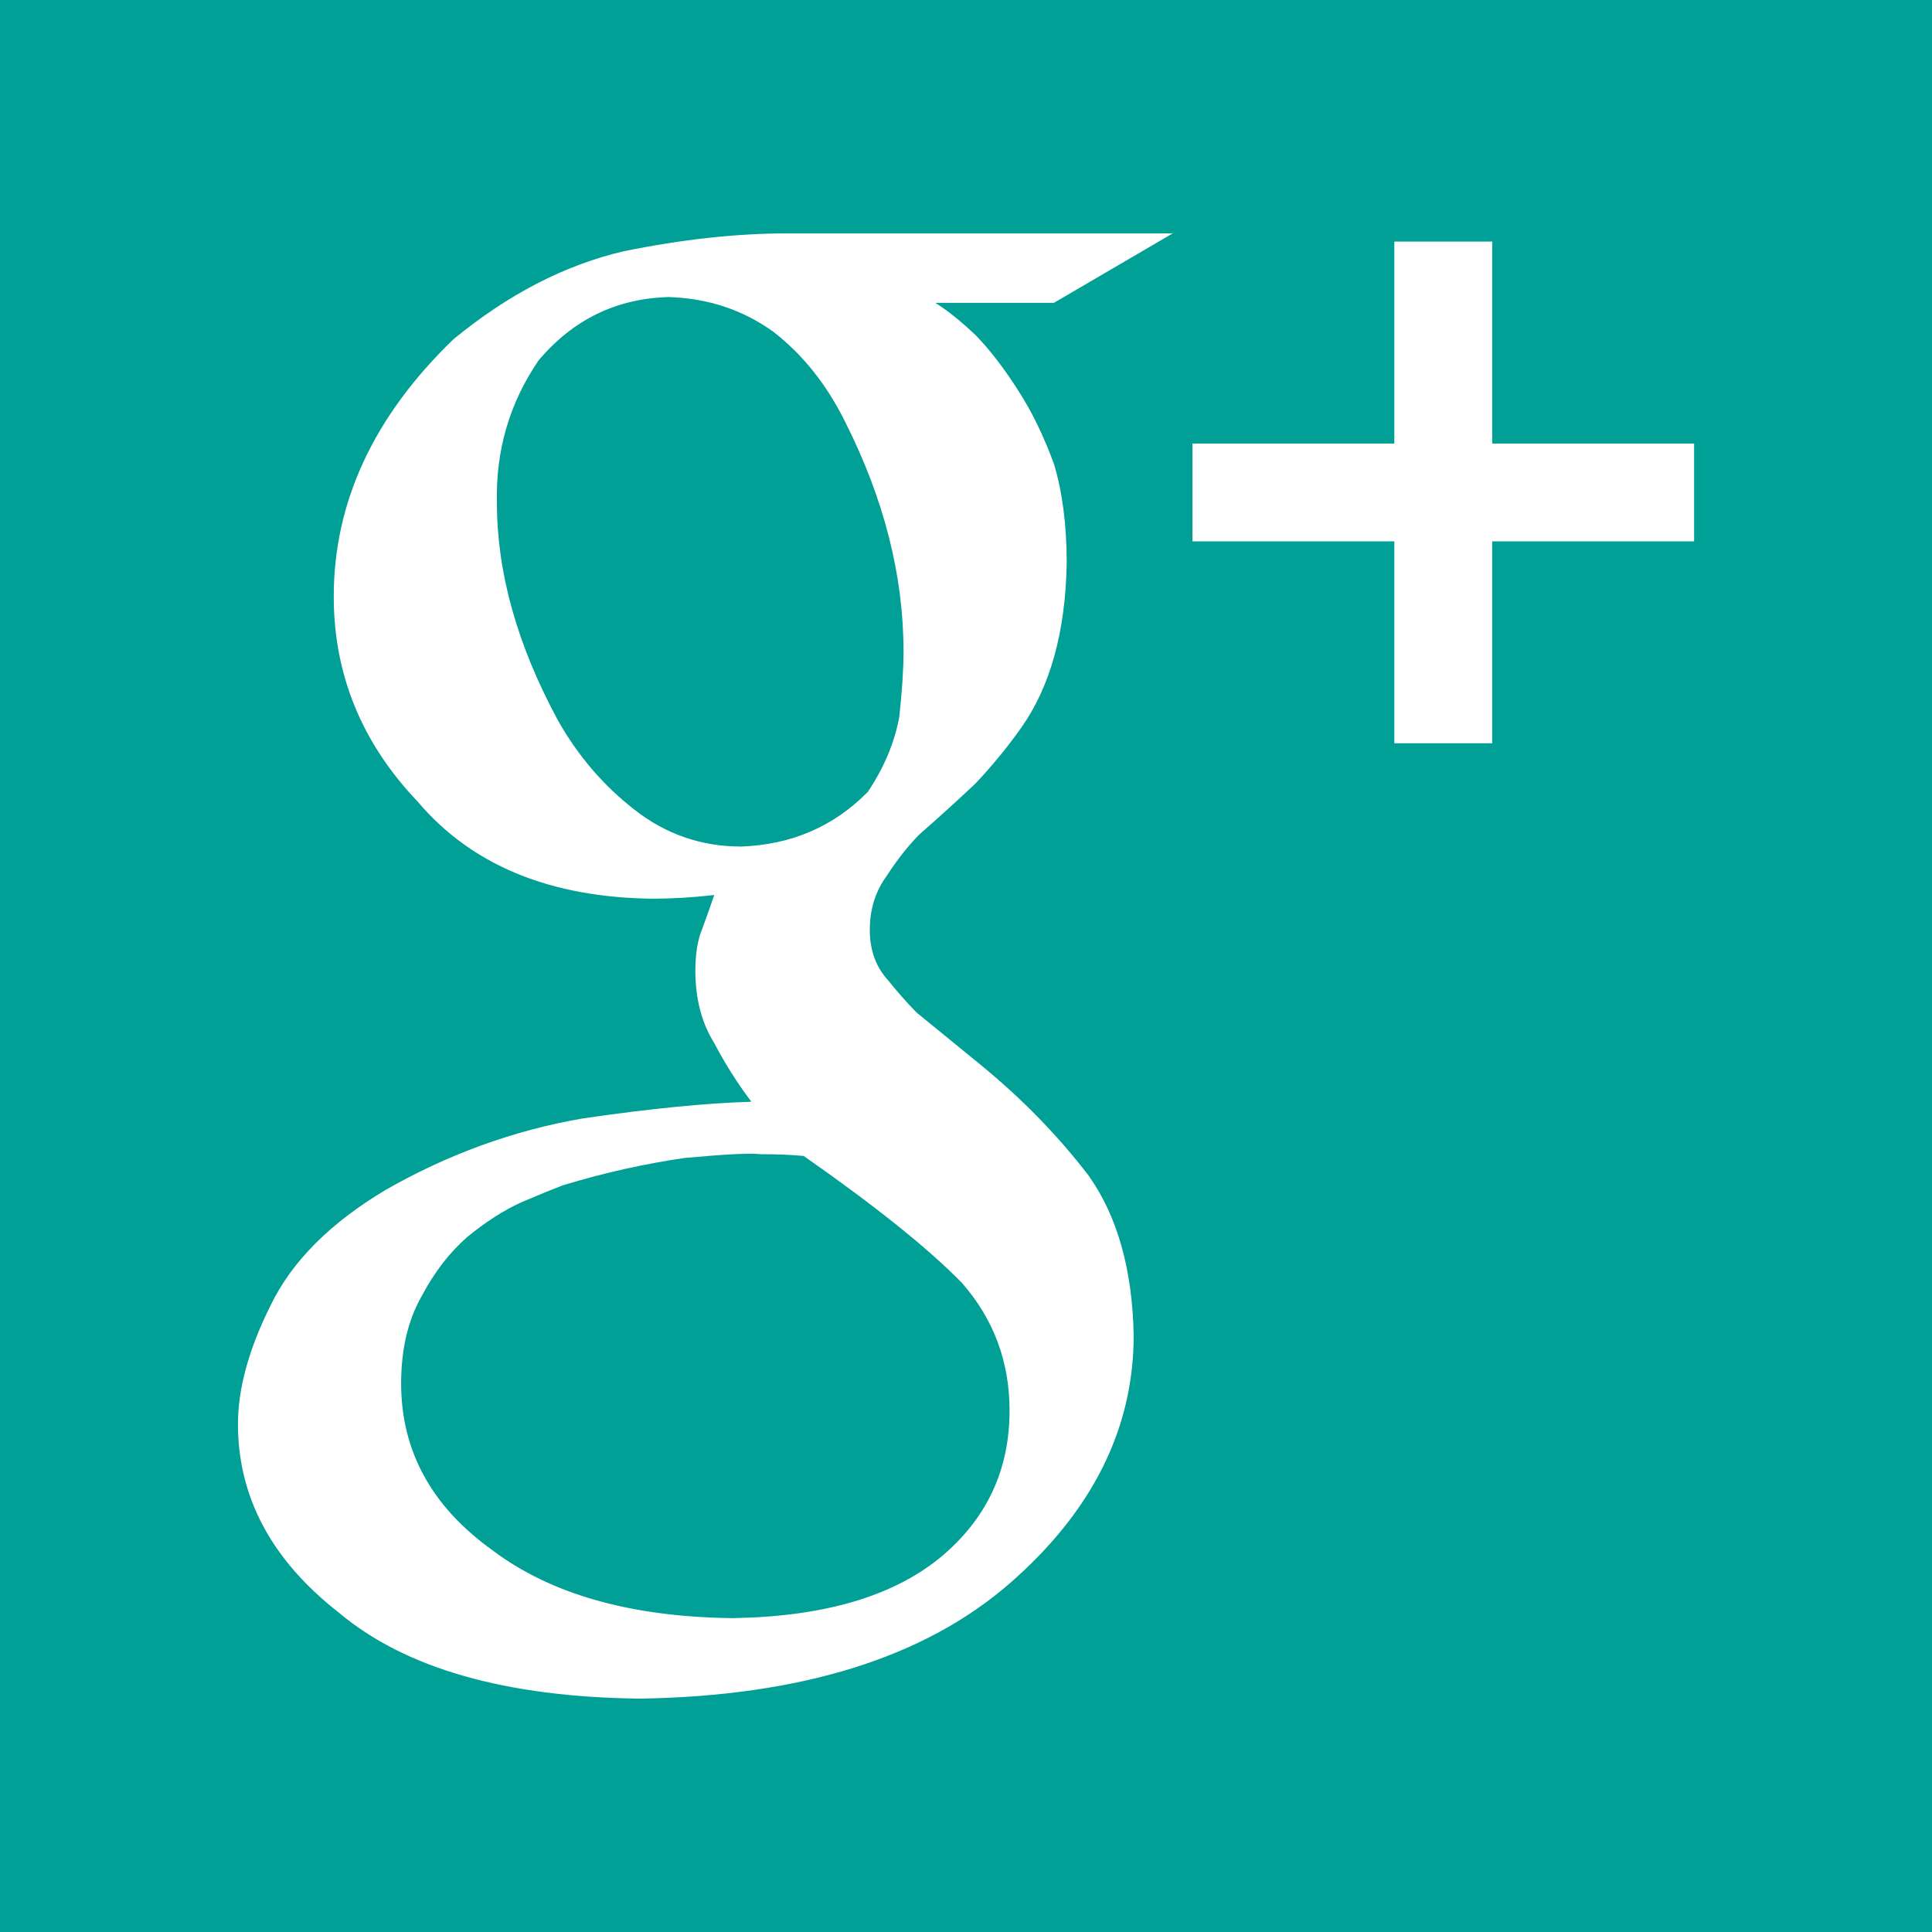 <?xml version="1.0" encoding="utf-8"?>
<!-- Generator: Adobe Illustrator 15.1.0, SVG Export Plug-In . SVG Version: 6.00 Build 0)  -->
<!DOCTYPE svg PUBLIC "-//W3C//DTD SVG 1.1//EN" "http://www.w3.org/Graphics/SVG/1.1/DTD/svg11.dtd">
<svg version="1.1" id="Capa_1" xmlns="http://www.w3.org/2000/svg" xmlns:xlink="http://www.w3.org/1999/xlink" x="0px" y="0px"
	 width="24px" height="24px" viewBox="0 0 24 24" enable-background="new 0 0 24 24" xml:space="preserve">
<g>
	<rect fill="#00A096" width="24" height="24"/>
	<path fill="#FFFFFF" d="M11.618,3.762c0.151,0.092,0.319,0.229,0.507,0.407c0.18,0.187,0.355,0.416,0.528,0.689
		c0.166,0.256,0.312,0.558,0.441,0.909c0.104,0.349,0.157,0.758,0.157,1.224c-0.014,0.855-0.204,1.54-0.567,2.052
		c-0.177,0.25-0.367,0.478-0.565,0.689c-0.221,0.208-0.457,0.423-0.705,0.64c-0.143,0.148-0.274,0.315-0.395,0.503
		c-0.143,0.193-0.214,0.419-0.214,0.675c0,0.25,0.073,0.456,0.22,0.619c0.124,0.154,0.244,0.29,0.361,0.409l0.812,0.663
		c0.504,0.415,0.945,0.866,1.326,1.364c0.357,0.505,0.543,1.165,0.559,1.982c0,1.158-0.512,2.184-1.535,3.078
		c-1.061,0.926-2.591,1.403-4.591,1.436c-1.675-0.018-2.925-0.375-3.751-1.071c-0.833-0.651-1.25-1.433-1.25-2.34
		c0-0.44,0.135-0.935,0.408-1.479c0.263-0.542,0.739-1.02,1.429-1.431c0.772-0.441,1.586-0.737,2.438-0.885
		c0.844-0.124,1.545-0.192,2.103-0.209c-0.173-0.228-0.326-0.47-0.461-0.728c-0.157-0.25-0.235-0.552-0.235-0.902
		c0-0.211,0.03-0.389,0.089-0.527c0.054-0.149,0.103-0.286,0.146-0.411c-0.271,0.031-0.527,0.046-0.768,0.046
		c-1.272-0.015-2.243-0.415-2.91-1.199C4.495,9.233,4.146,8.382,4.146,7.411c0-1.174,0.495-2.238,1.485-3.195
		C6.31,3.657,7.016,3.292,7.749,3.121c0.725-0.148,1.405-0.222,2.039-0.222h4.78l-1.476,0.863H11.618z M12.541,17.522
		c0-0.607-0.198-1.137-0.593-1.587c-0.419-0.428-1.073-0.952-1.964-1.575c-0.152-0.015-0.331-0.022-0.537-0.022
		c-0.122-0.015-0.434,0-0.936,0.046c-0.494,0.071-1.001,0.183-1.519,0.34c-0.122,0.047-0.292,0.116-0.513,0.21
		c-0.222,0.101-0.445,0.244-0.674,0.432c-0.221,0.193-0.407,0.435-0.56,0.723c-0.176,0.304-0.262,0.669-0.262,1.096
		c0,0.84,0.378,1.532,1.14,2.077c0.725,0.544,1.713,0.823,2.969,0.839c1.127-0.016,1.987-0.265,2.58-0.746
		C12.251,18.879,12.541,18.268,12.541,17.522z M9.208,10.516c0.629-0.023,1.153-0.252,1.573-0.68
		c0.203-0.304,0.333-0.615,0.391-0.935c0.034-0.319,0.052-0.588,0.052-0.807c0-0.941-0.241-1.893-0.723-2.849
		c-0.227-0.461-0.523-0.835-0.892-1.122c-0.378-0.273-0.811-0.417-1.3-0.433C7.661,3.707,7.122,3.967,6.692,4.475
		C6.33,5.004,6.156,5.595,6.173,6.25c0,0.864,0.252,1.763,0.758,2.699c0.246,0.436,0.561,0.806,0.949,1.108
		C8.268,10.362,8.71,10.516,9.208,10.516z"/>
	<polygon fill="#FFFFFF" points="21.045,5.51 18.537,5.51 18.537,3.001 17.321,3.001 17.321,5.51 14.813,5.51 14.813,6.725 
		17.321,6.725 17.321,9.233 18.537,9.233 18.537,6.725 21.045,6.725 	"/>
</g>
</svg>
